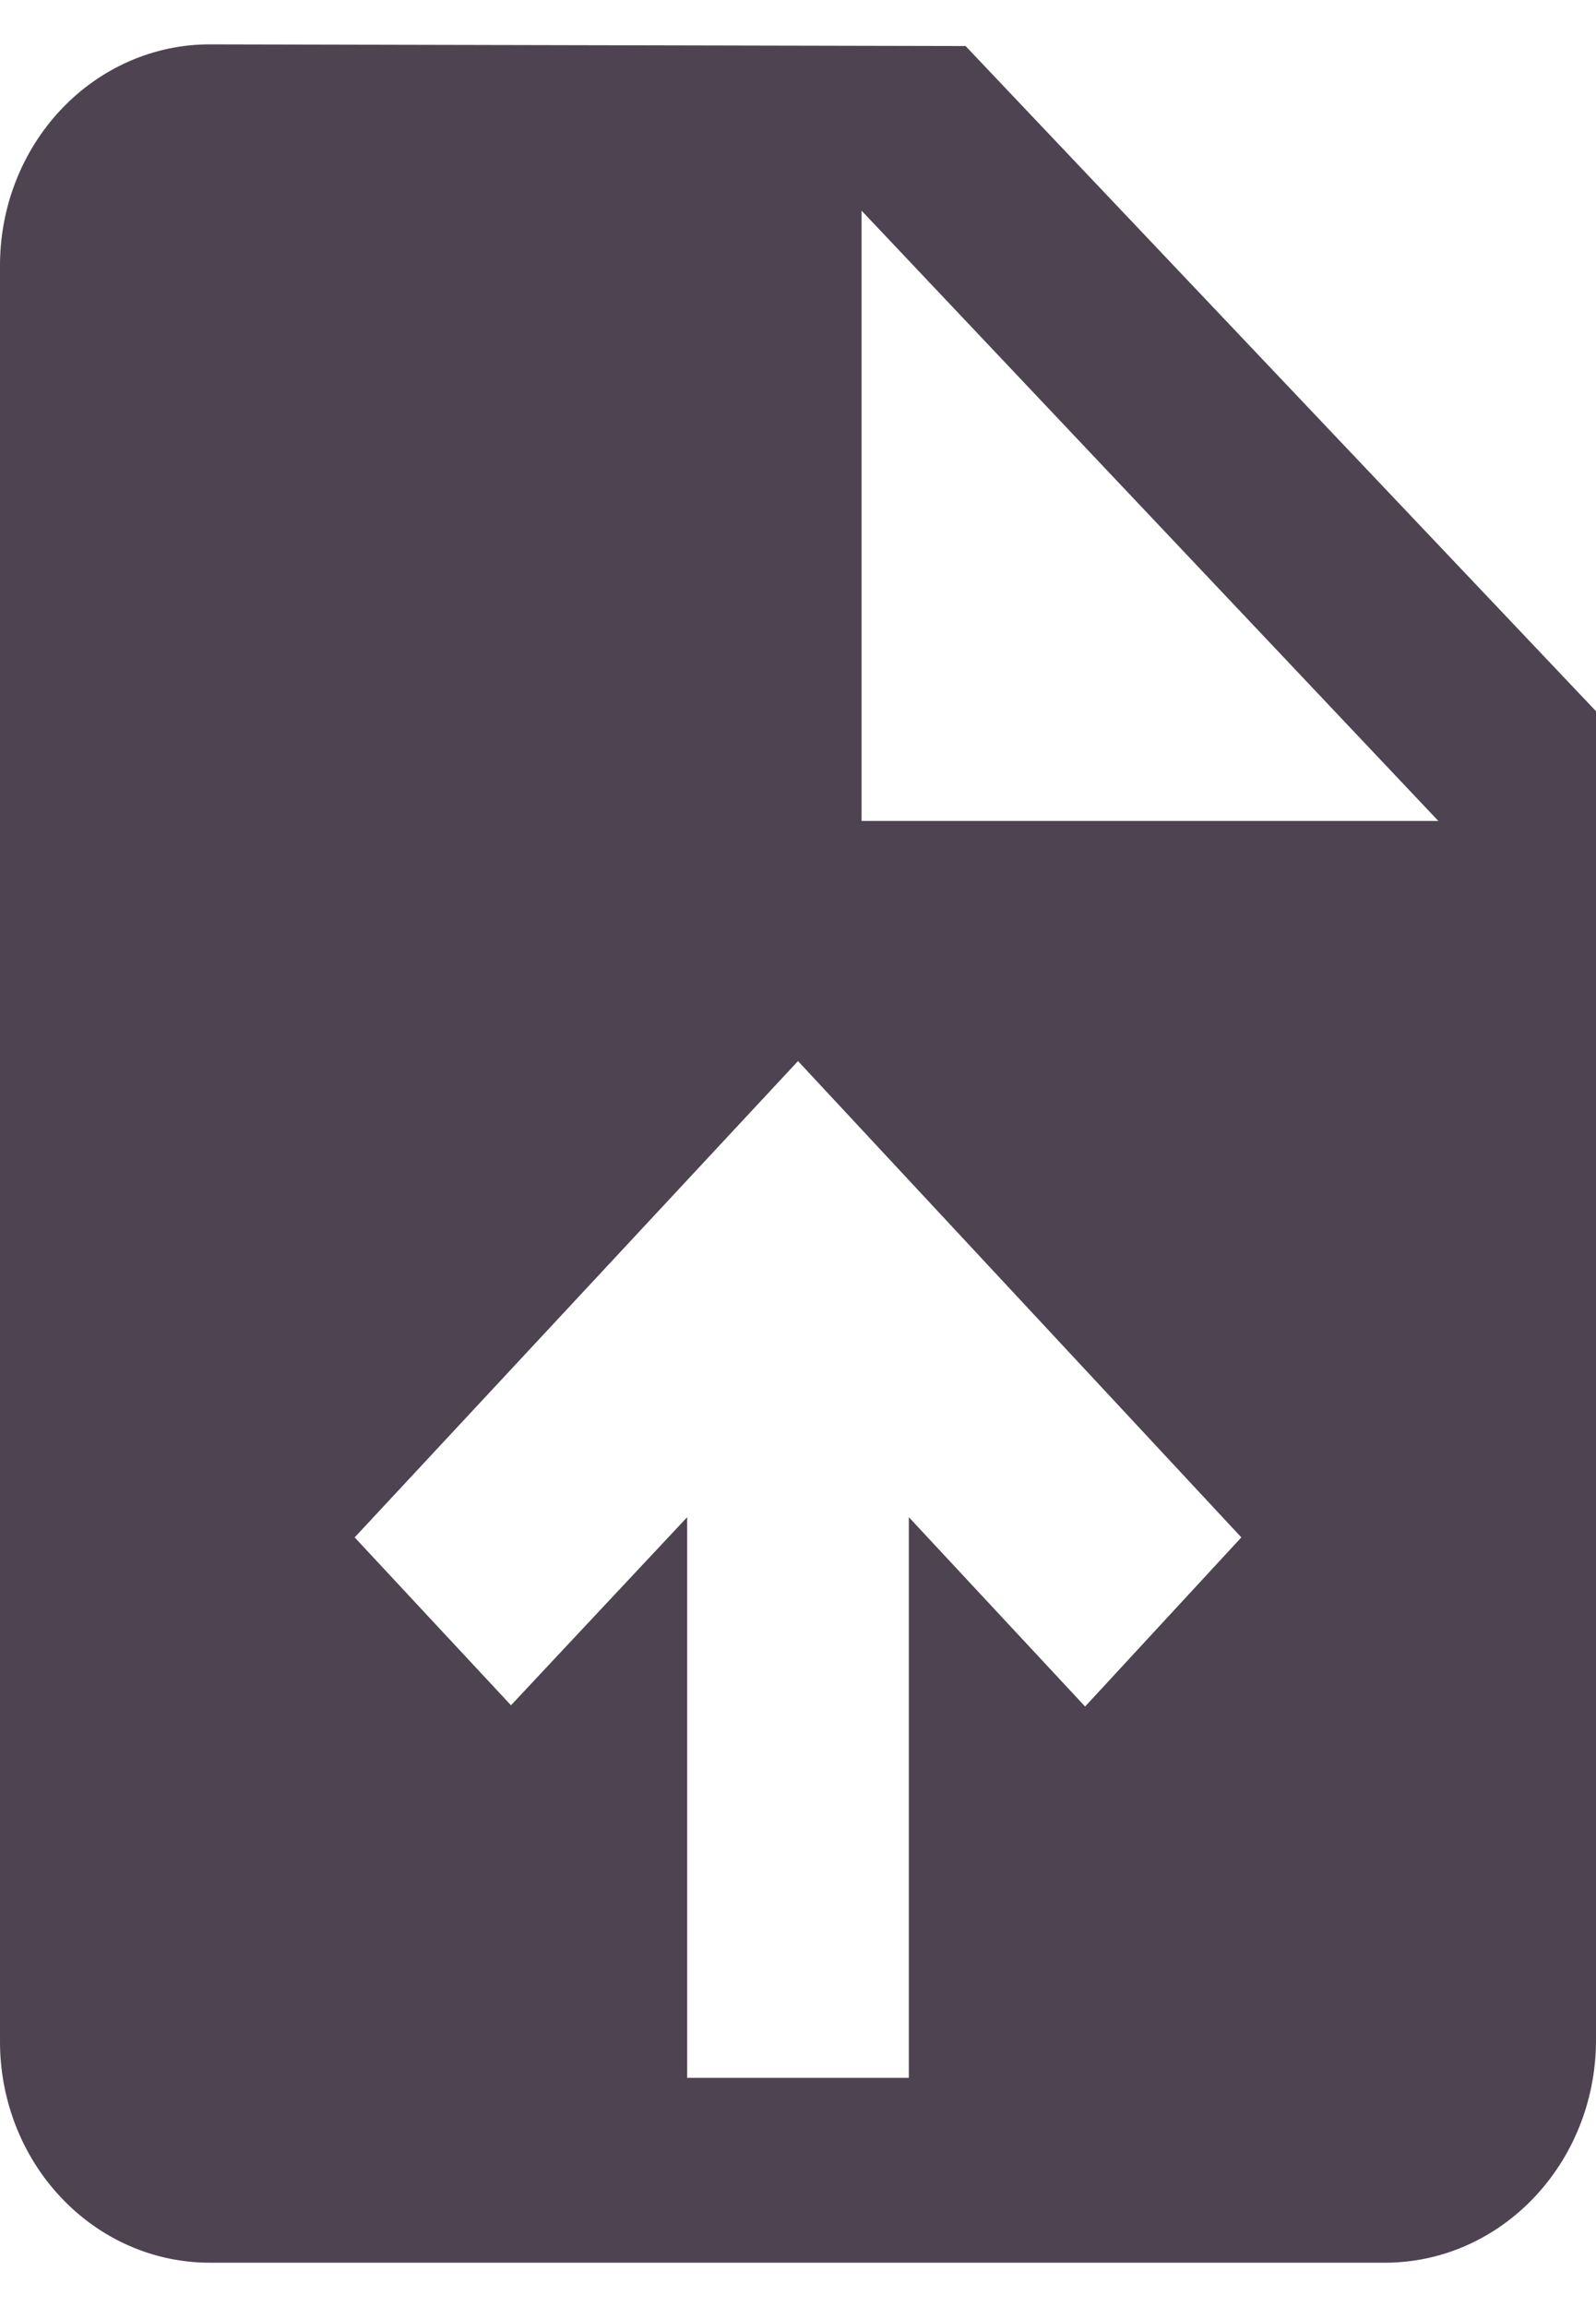 <svg width="18" height="26" viewBox="0 0 18 26" fill="none" xmlns="http://www.w3.org/2000/svg">
<path fill-rule="evenodd" clip-rule="evenodd" d="M2.364 0.5C1.734 0.5 1.13 0.765 0.686 1.237C0.242 1.708 -0.005 2.347 6.6913e-05 3.011V22.989C-0.005 23.653 0.242 24.292 0.686 24.763C1.13 25.235 1.734 25.5 2.364 25.5H15.636C16.938 25.49 17.99 24.38 18 23.008V8.015L10.89 0.519L2.364 0.5ZM9.717 9.252V2.374L16.222 9.252H9.717ZM5.763 19.218L4 17.326L9 11.958L14 17.326L12.238 19.232L10.25 17.098V23.417H7.75V17.098L5.763 19.218Z" fill="#4E4351"/>
</svg>
